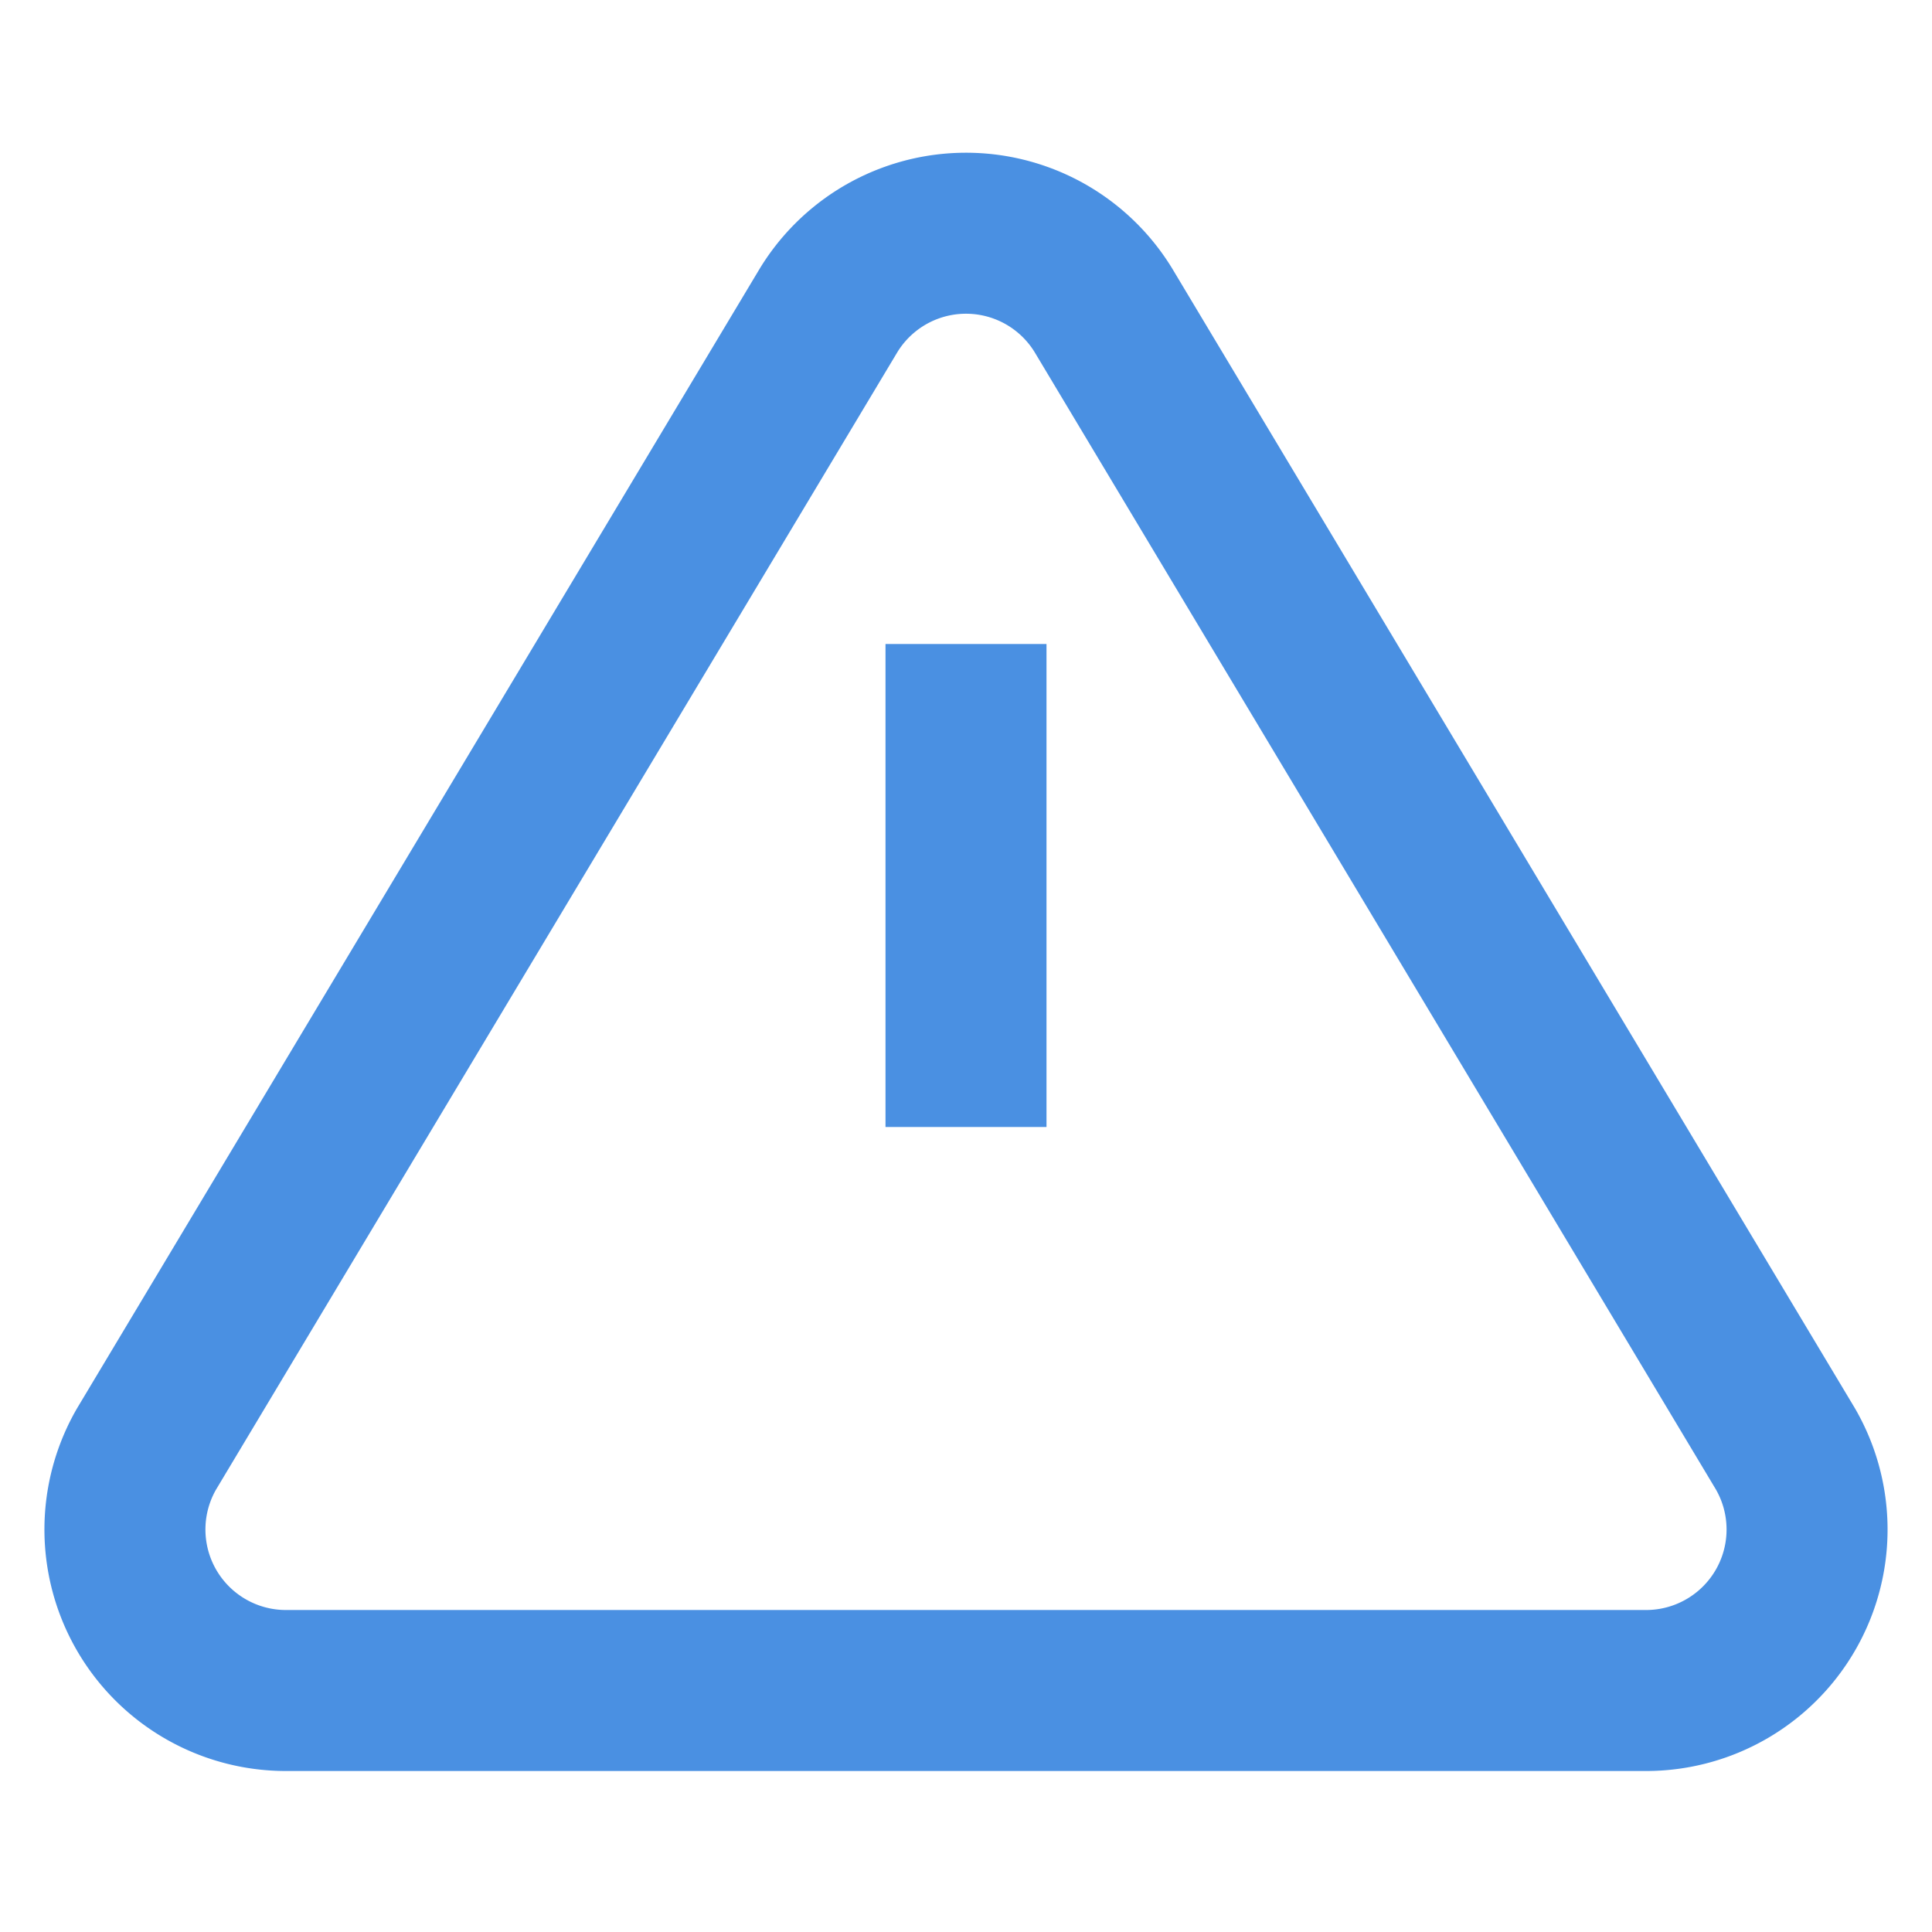 <svg xmlns="http://www.w3.org/2000/svg" width="18" height="18" viewBox="0 0 24 24" fill="none" stroke="#4a90e2" stroke-width="2" stroke-linecap="square" stroke-linejoin="arcs"><path d="M10.29 3.86L1.82 18a2 2 0 0 0 1.71 3h16.94a2 2 0 0 0 1.71-3L13.71 3.86a2 2 0 0 0-3.42 0z"></path><line x1="12" y1="9" x2="12" y2="13"></line><line x1="12" y1="17" x2="12" y2="17"></line></svg>